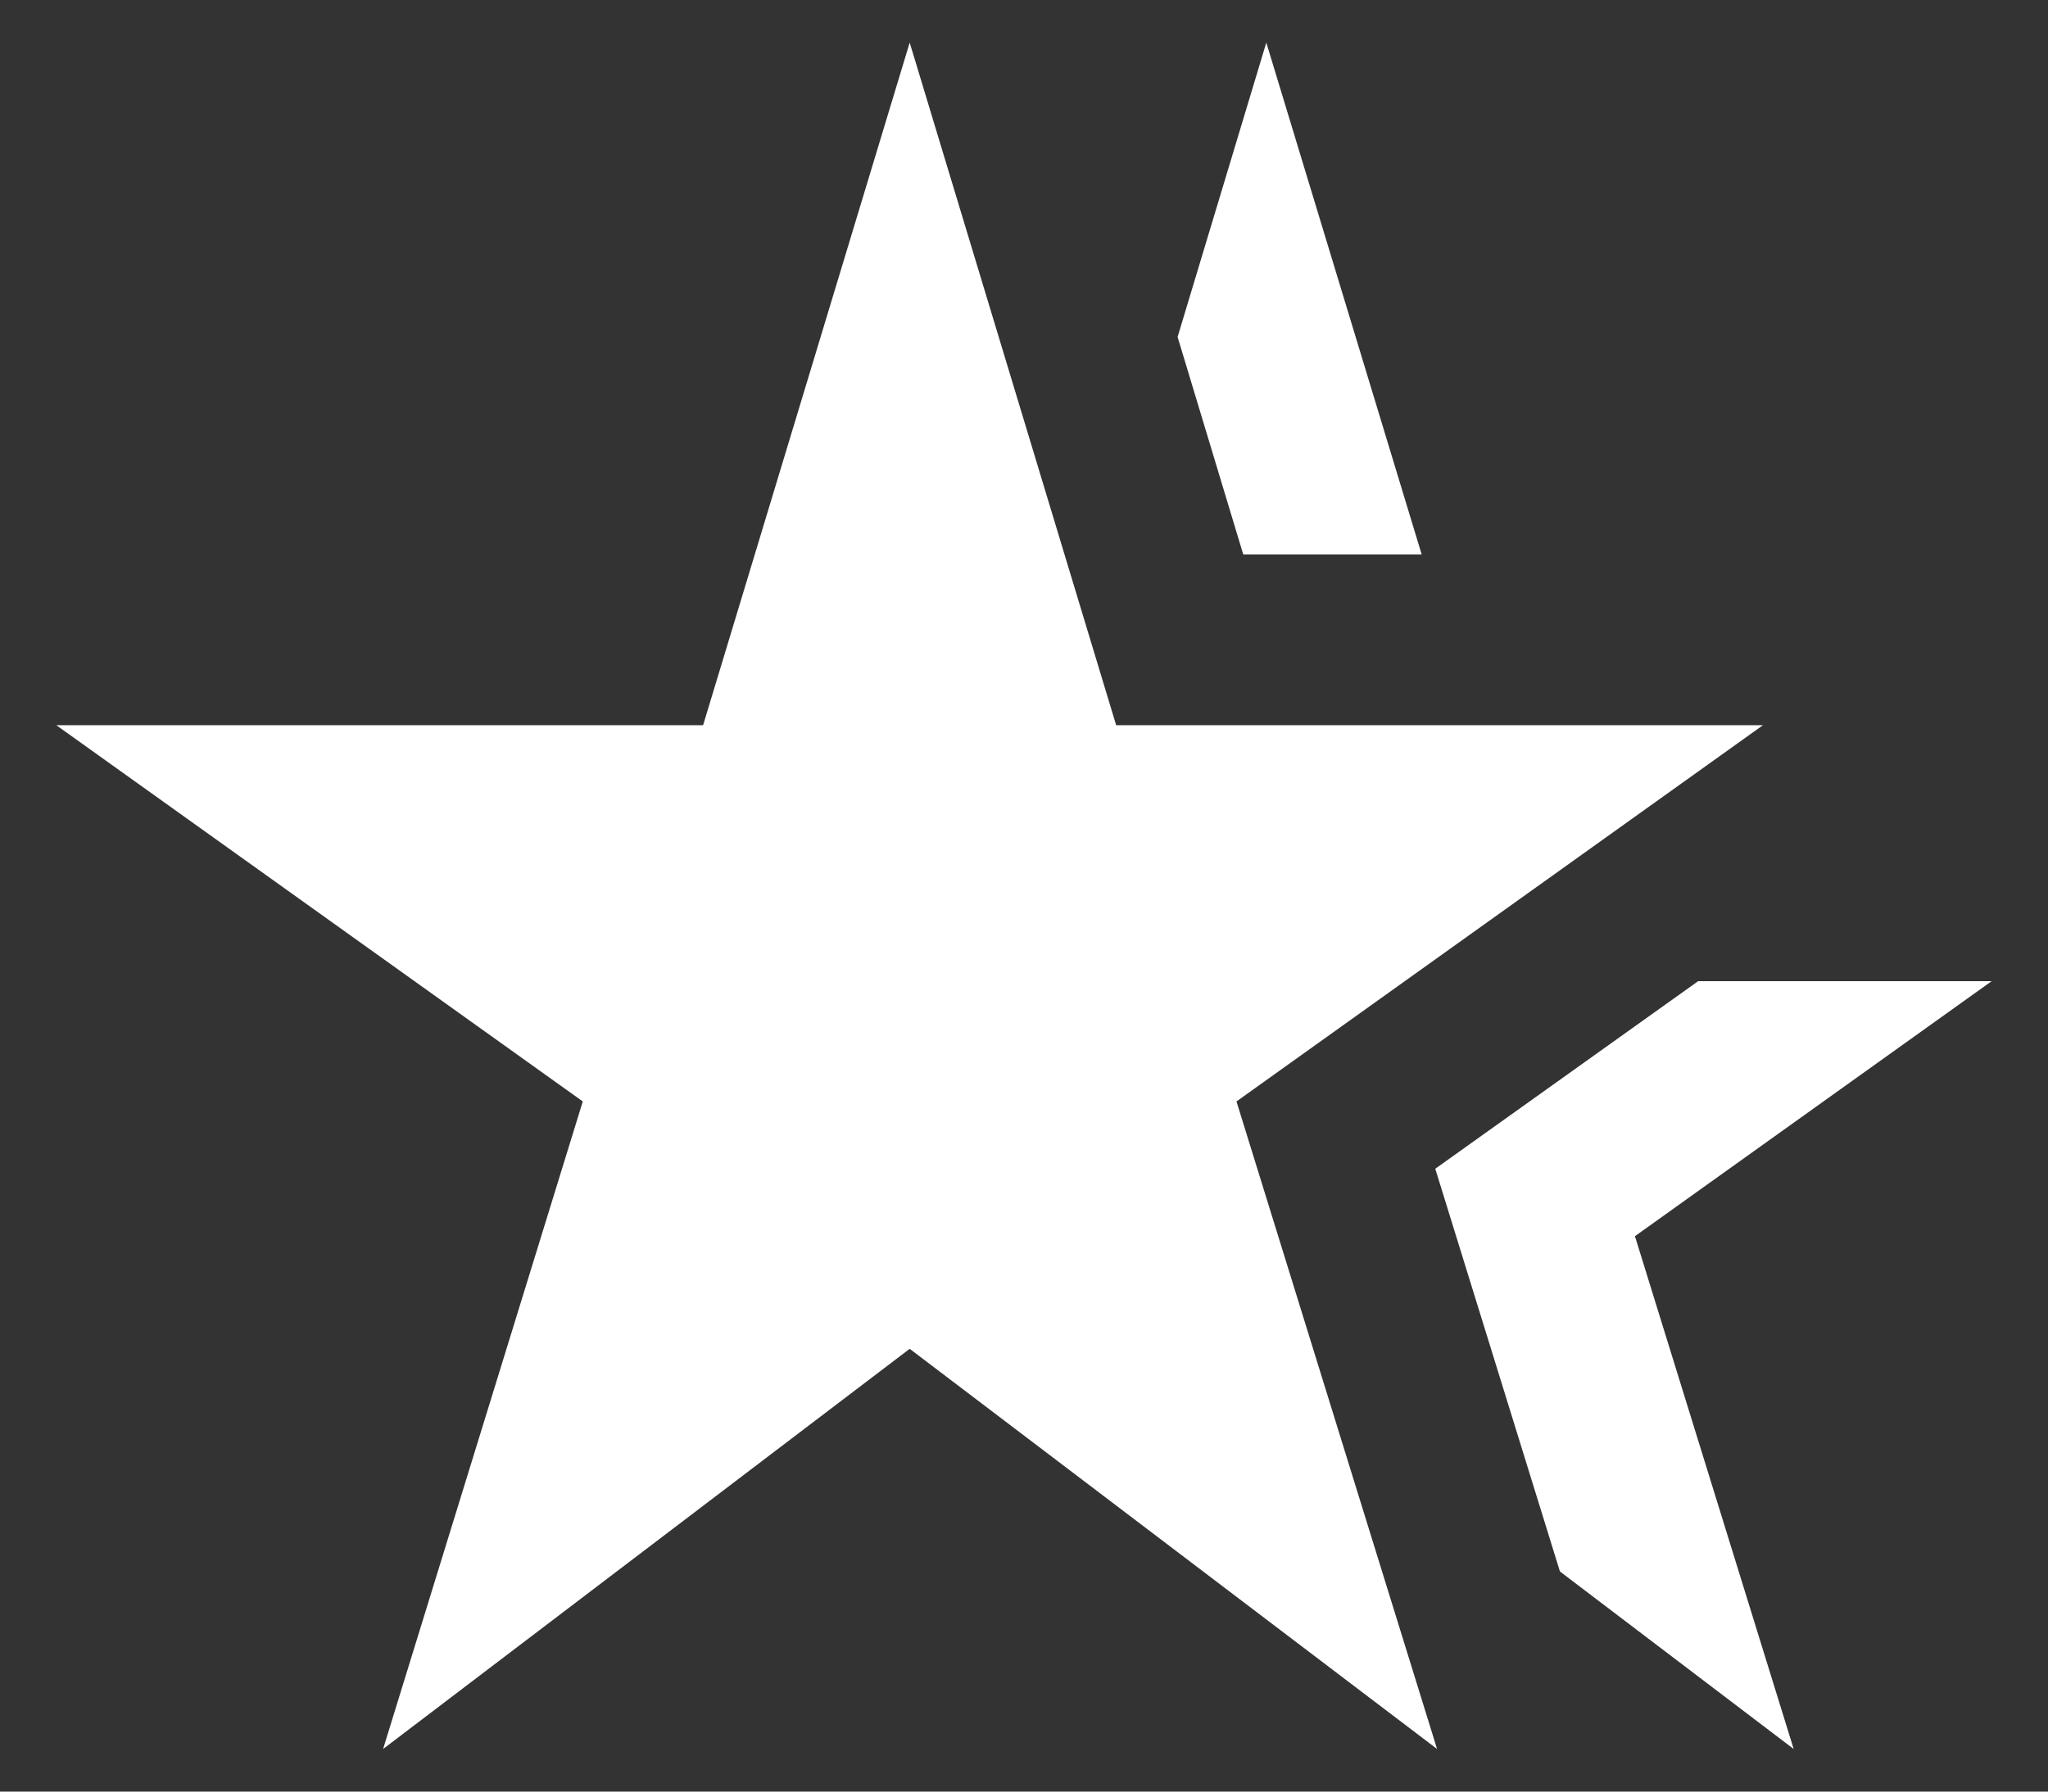 <svg width="16" height="14" viewBox="0 0 16 14" fill="none" xmlns="http://www.w3.org/2000/svg">
<rect x="0" y="0" width="16" height="14" fill="#333333" stroke="none"/>
<path d="M5.493 5.667H0.44L4.553 8.607L2.993 13.667L7.107 10.54L11.227 13.667L9.66 8.607L13.773 5.667H8.72L7.107 0.333L5.493 5.667ZM14.013 13.667L12.773 9.66L15.56 7.667H13.267L11.213 9.133L12.187 12.28L14.013 13.667ZM11.107 4.333L9.893 0.333L9.2 2.633L9.713 4.333H11.107Z" fill="white"/>
</svg>

